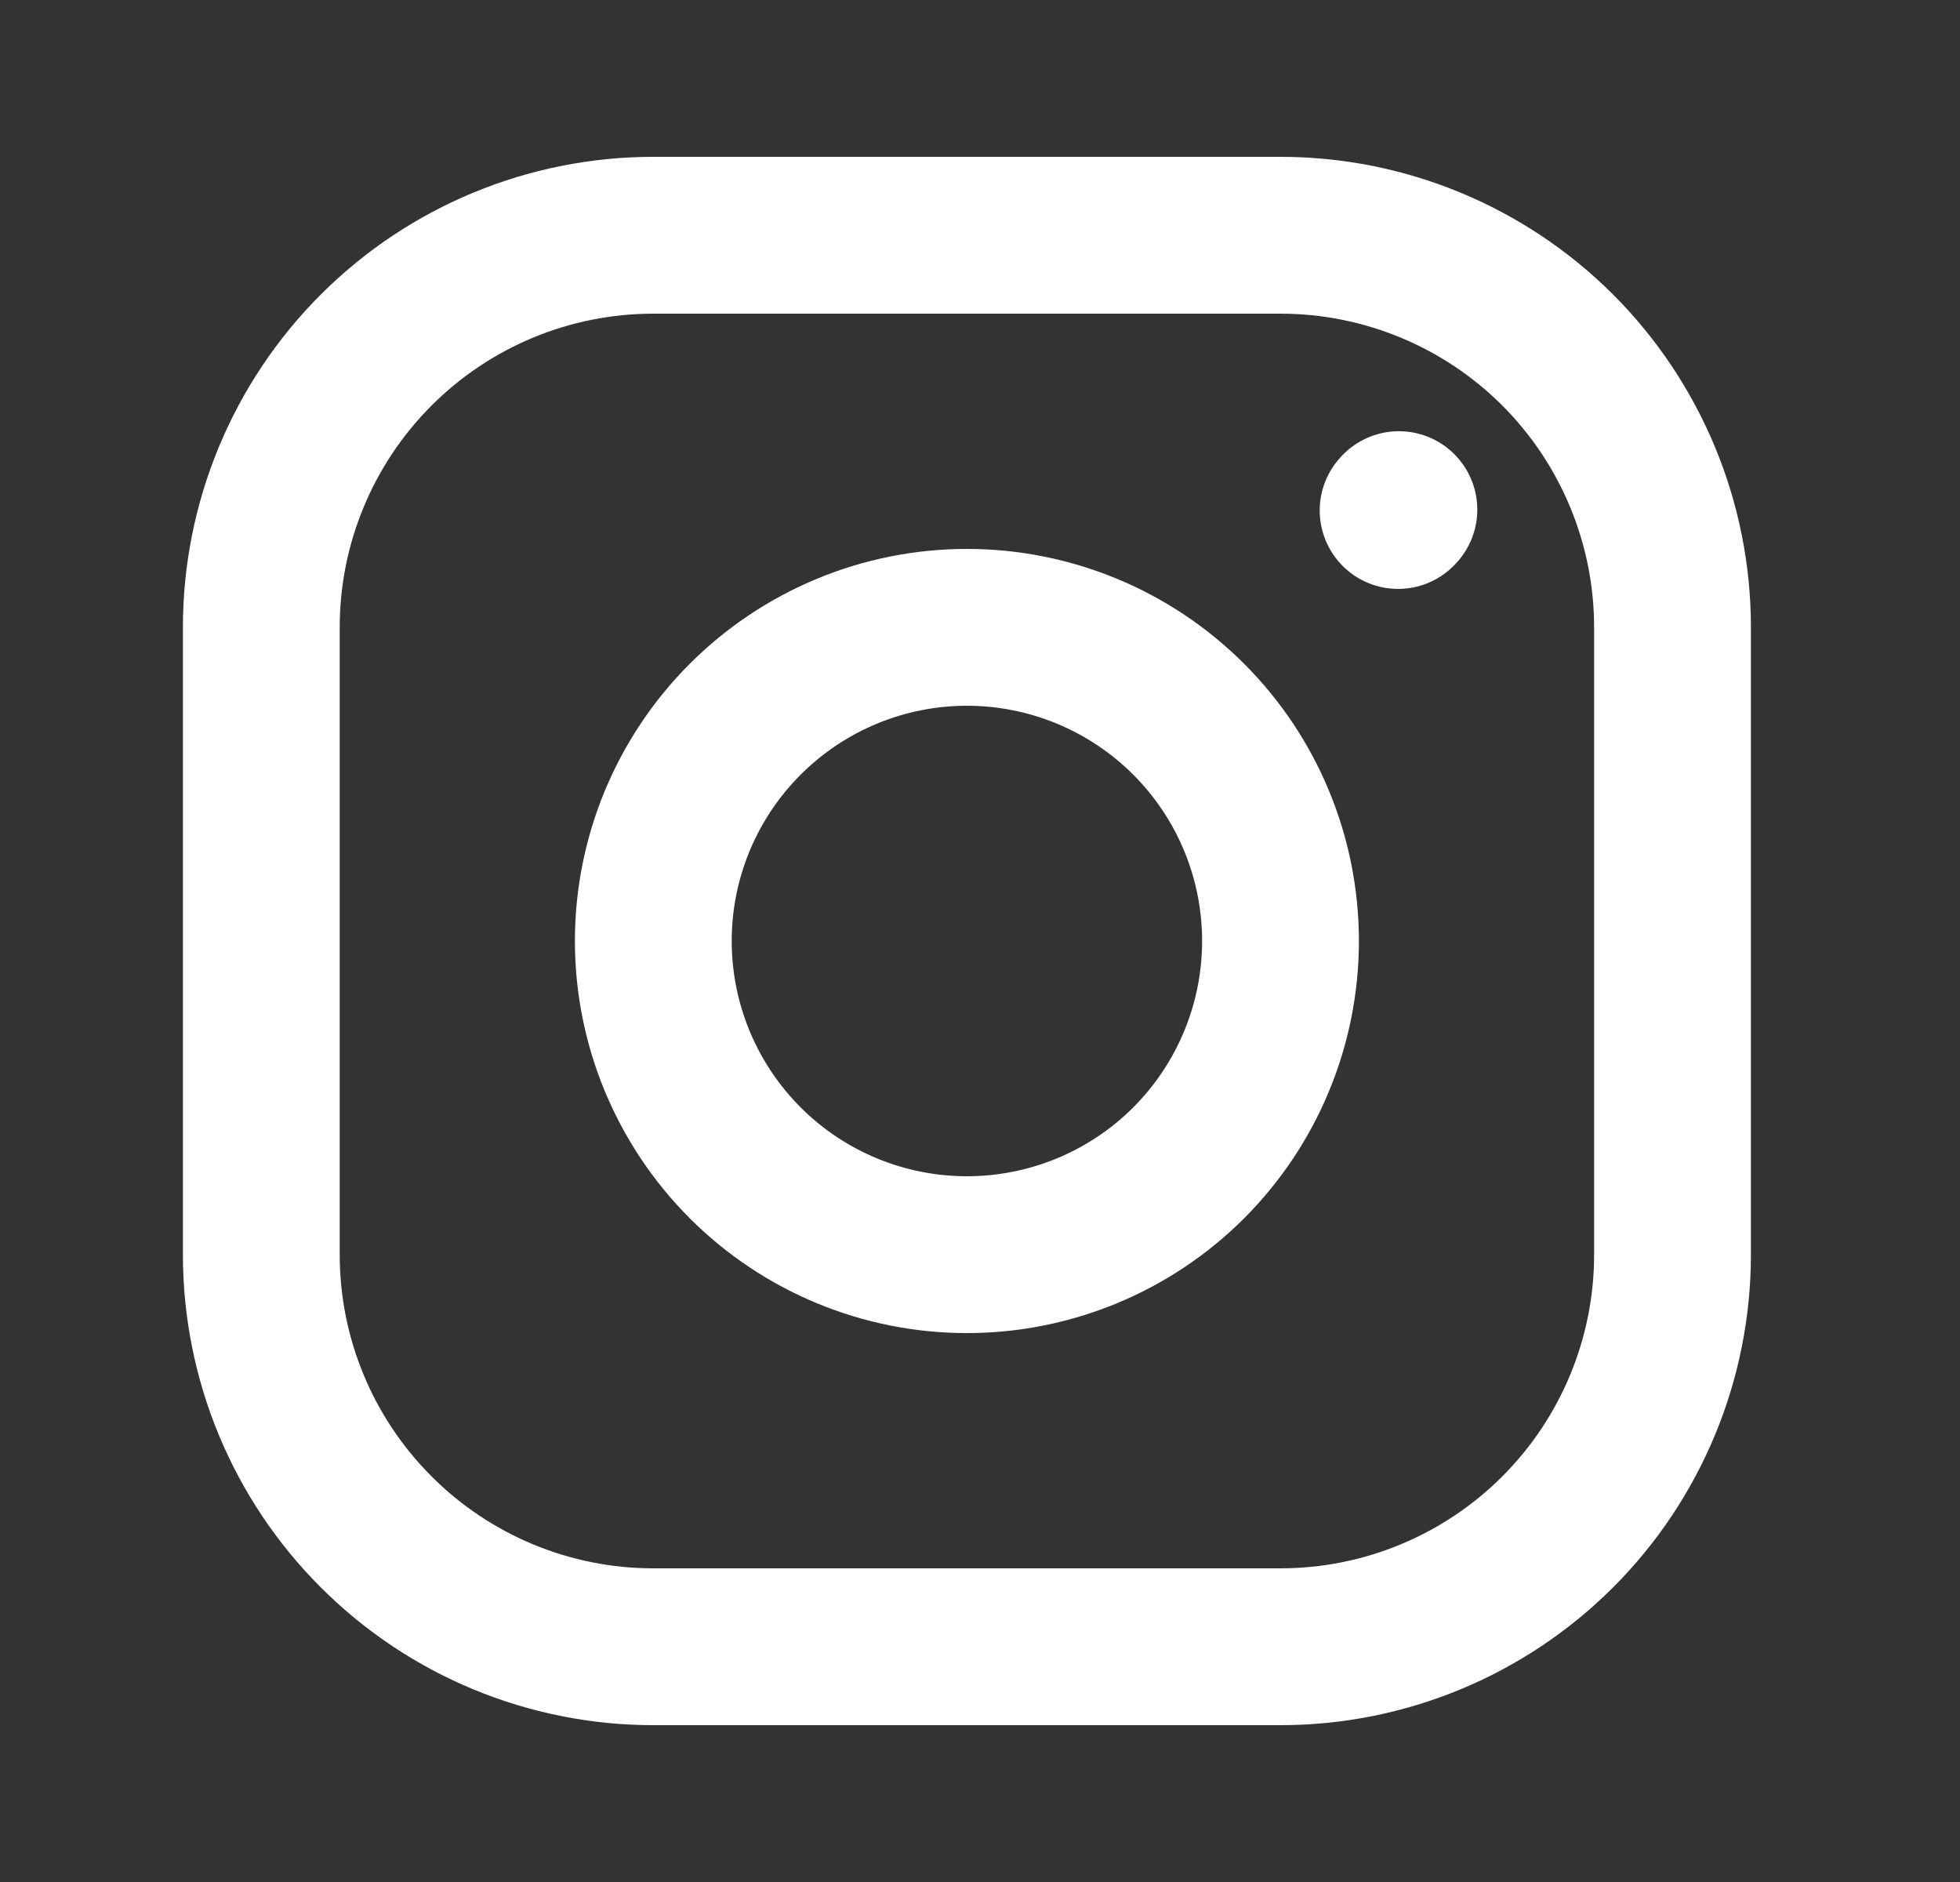 <svg width="25" height="24" viewBox="0 0 25 24" fill="none" xmlns="http://www.w3.org/2000/svg">
<rect x="0" y="0" width="25" height="24" fill="#333333" stroke="none"/>
<path d="M12.333 16C13.394 16 14.412 15.579 15.162 14.829C15.912 14.078 16.333 13.061 16.333 12C16.333 10.939 15.912 9.922 15.162 9.172C14.412 8.422 13.394 8 12.333 8C11.272 8 10.255 8.422 9.505 9.172C8.755 9.922 8.333 10.939 8.333 12C8.333 13.061 8.755 14.078 9.505 14.829C10.255 15.579 11.272 16 12.333 16Z" stroke="white" stroke-width="2" stroke-linecap="round" stroke-linejoin="round"/>
<path d="M3.333 16V8C3.333 6.674 3.86 5.402 4.798 4.464C5.735 3.527 7.007 3 8.333 3H16.333C17.659 3 18.931 3.527 19.869 4.464C20.806 5.402 21.333 6.674 21.333 8V16C21.333 17.326 20.806 18.598 19.869 19.535C18.931 20.473 17.659 21 16.333 21H8.333C7.007 21 5.735 20.473 4.798 19.535C3.86 18.598 3.333 17.326 3.333 16Z" stroke="white" stroke-width="2"/>
<path d="M17.833 6.51L17.843 6.499" stroke="white" stroke-width="2" stroke-linecap="round" stroke-linejoin="round"/>
</svg>
